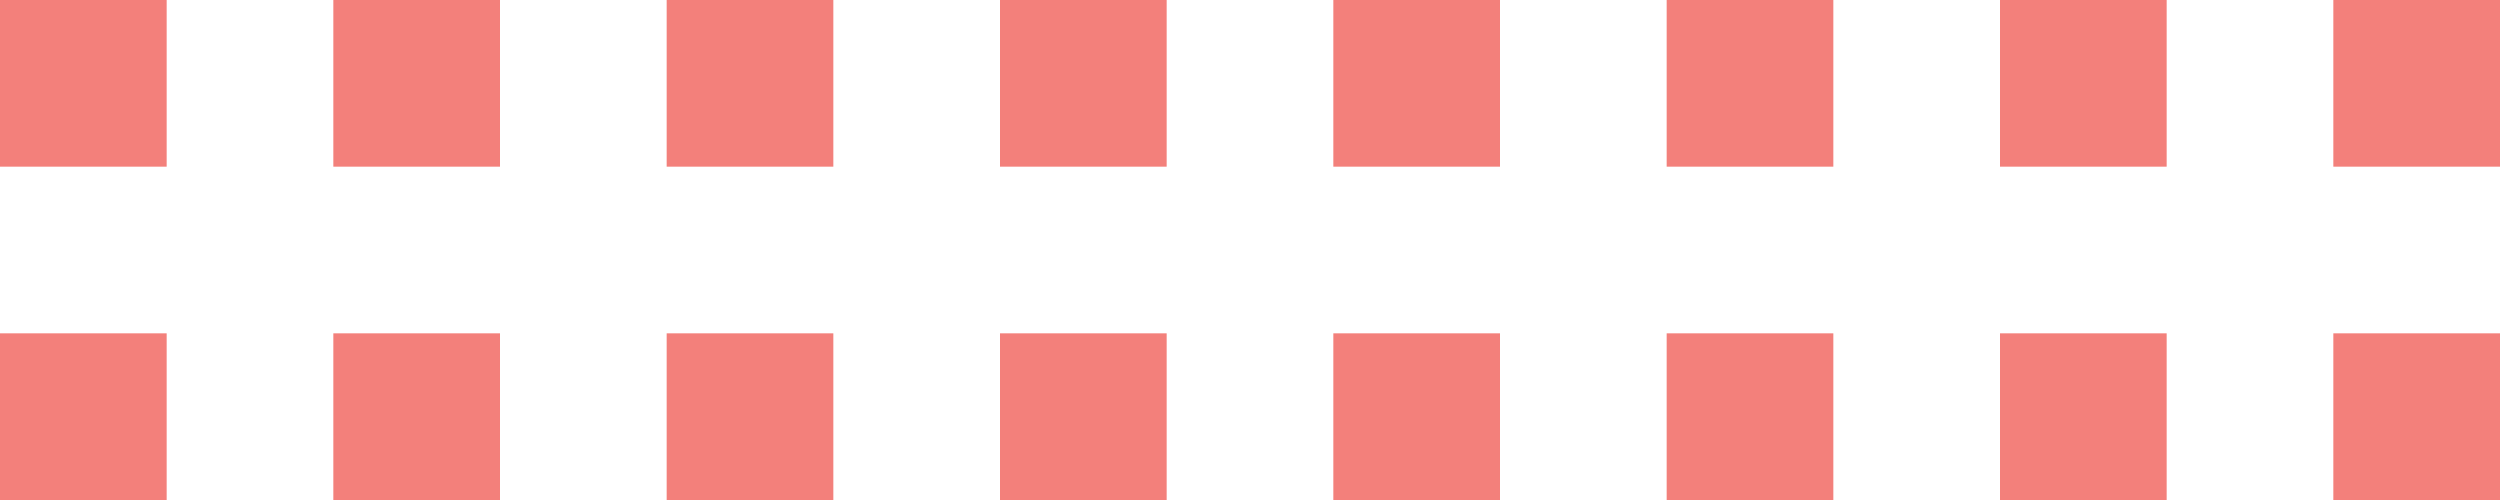 <svg xmlns="http://www.w3.org/2000/svg" width="75" height="15" viewBox="0 0 75 15">
    <g fill="#F3807B" fill-rule="nonzero">
        <path d="M0 10h5v5H0zM20 10h5v5h-5zM10 10h5v5h-5zM30 10h5v5h-5zM40 10h5v5h-5zM60 10h5v5h-5zM50 10h5v5h-5zM70 10h5v5h-5zM0 0h5v5H0zM20 0h5v5h-5zM10 0h5v5h-5zM30 0h5v5h-5zM40 0h5v5h-5zM60 0h5v5h-5zM50 0h5v5h-5zM70 0h5v5h-5z"/>
    </g>
</svg>
